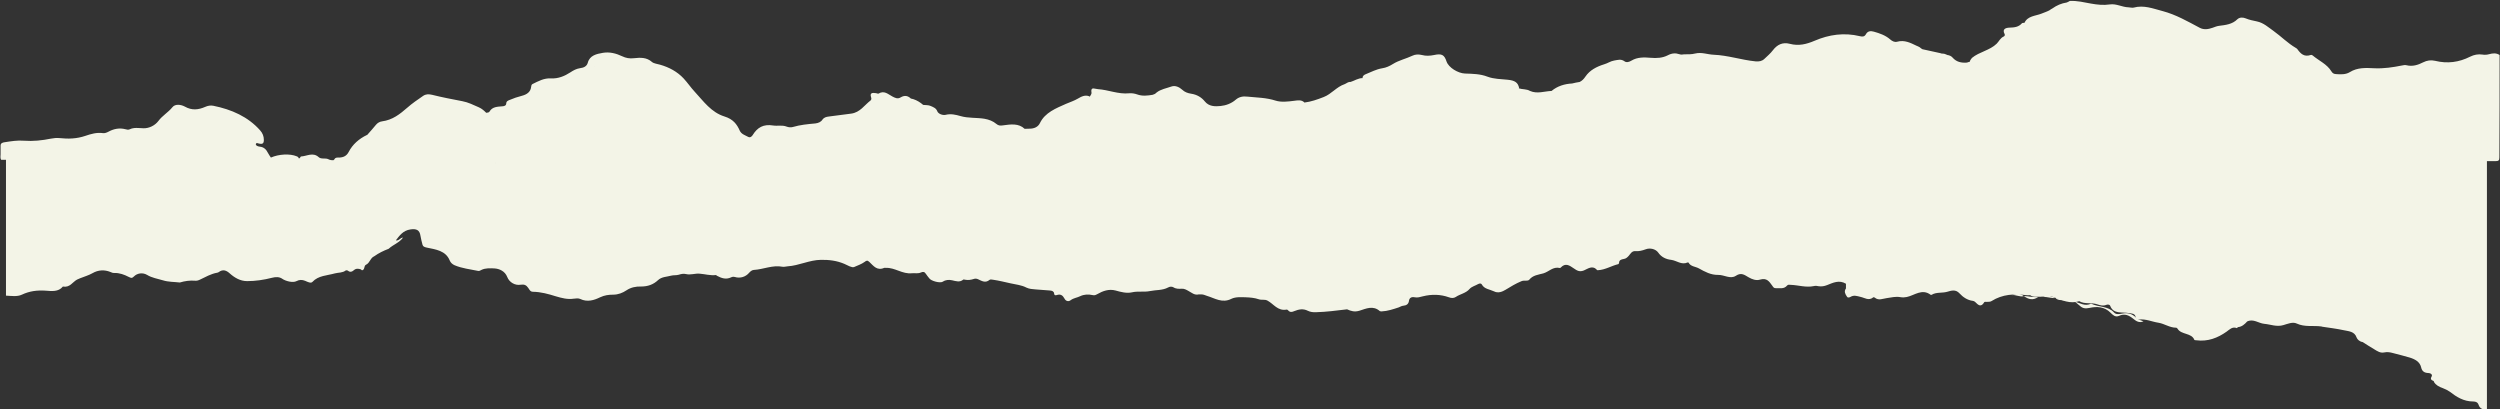<?xml version="1.0" encoding="UTF-8" standalone="no"?><svg xmlns="http://www.w3.org/2000/svg" xmlns:xlink="http://www.w3.org/1999/xlink" fill="#000000" height="29.6" preserveAspectRatio="xMidYMid meet" version="1" viewBox="10.9 12.1 180.9 29.6" width="180.9" zoomAndPan="magnify"><rect x="10.9" y="12.1" width="180.9" height="29.6" fill="#333333" stroke="none"/><g fill="#f3f4e7" id="change1_1"><path d="M191.77,16.08c-0.24-0.16-0.5-0.13-0.75-0.06c-0.16,0.04-0.31,0.06-0.48,0.03 c-0.32-0.05-0.62,0.01-0.9,0.15c-0.81,0.41-1.65,0.52-2.54,0.3c-0.3-0.07-0.58-0.03-0.86,0.11c-0.37,0.19-0.77,0.32-1.21,0.21 c-0.11-0.03-0.22,0-0.33,0.02c-0.65,0.13-1.31,0.23-1.98,0.2c-0.62-0.03-1.23-0.07-1.79,0.28c-0.29,0.18-0.66,0.17-1.01,0.14 c-0.17-0.01-0.25-0.08-0.33-0.21c-0.31-0.51-0.9-0.76-1.35-1.14c-0.03-0.03-0.1-0.05-0.14-0.03c-0.48,0.16-0.73-0.1-0.96-0.42 c-0.03-0.04-0.07-0.07-0.11-0.09c-0.6-0.35-1.07-0.84-1.63-1.24c-0.37-0.26-0.71-0.58-1.19-0.68c-0.28-0.06-0.55-0.11-0.81-0.22 c-0.21-0.09-0.45-0.08-0.6,0.06c-0.37,0.37-0.85,0.42-1.34,0.48c-0.16,0.02-0.31,0.09-0.46,0.14c-0.31,0.11-0.63,0.16-0.93,0 c-0.87-0.46-1.71-0.95-2.69-1.21c-0.69-0.18-1.35-0.45-2.09-0.25c-0.12,0.03-0.25-0.02-0.37-0.02c-0.46-0.01-0.88-0.28-1.35-0.21 c-0.46,0.07-0.91,0.02-1.36-0.06c-0.51-0.09-1.01-0.22-1.54-0.19c-0.07,0.04-0.14,0.08-0.22,0.11c-0.39,0.06-0.73,0.21-1.04,0.43 c-0.08,0.04-0.15,0.09-0.22,0.14c-0.19,0.1-0.39,0.16-0.58,0.24c-0.43,0.17-0.99,0.16-1.22,0.66l0,0c0,0,0,0,0,0c0,0,0,0,0,0 c-0.06,0.01-0.15,0-0.18,0.03c-0.24,0.28-0.55,0.31-0.91,0.32c-0.26,0.01-0.54,0.1-0.35,0.46c0.04,0.07,0.01,0.15-0.06,0.18 c-0.25,0.11-0.34,0.35-0.51,0.52c-0.5,0.49-1.26,0.59-1.79,1.03c-0.05,0.09-0.15,0.16-0.15,0.27c0,0,0,0,0,0 c-0.07,0.02-0.15,0.05-0.22,0.07c-0.41,0.03-0.76-0.05-1.03-0.36c-0.1-0.12-0.24-0.17-0.38-0.19c-0.07-0.03-0.15-0.07-0.23-0.09 c-0.04-0.01-0.07-0.01-0.11-0.01c-0.03,0-0.06-0.01-0.1-0.01c-0.04-0.02-0.09-0.03-0.14-0.04c-0.41-0.09-0.82-0.18-1.23-0.27 c-0.07-0.04-0.13-0.09-0.19-0.14c-0.07-0.04-0.15-0.08-0.23-0.11c-0.44-0.21-0.87-0.44-1.41-0.29c-0.19,0.05-0.36-0.05-0.5-0.17 c-0.33-0.29-0.75-0.44-1.18-0.56c-0.24-0.07-0.45-0.04-0.57,0.18c-0.1,0.18-0.23,0.2-0.43,0.15c-1.14-0.28-2.25-0.12-3.29,0.33 c-0.59,0.25-1.15,0.39-1.79,0.22c-0.53-0.14-0.92,0.07-1.22,0.46c-0.18,0.24-0.41,0.43-0.62,0.63c-0.18,0.17-0.38,0.2-0.64,0.18 c-1.02-0.1-2-0.44-3.04-0.48c-0.44-0.02-0.87-0.2-1.32-0.09c-0.27,0.07-0.54,0.06-0.81,0.06c-0.07,0-0.15,0.03-0.22,0.02 c-0.04-0.01-0.09-0.02-0.13-0.03c-0.26-0.09-0.53-0.08-0.83,0.08c-0.39,0.2-0.81,0.22-1.26,0.18c-0.46-0.04-0.94-0.05-1.36,0.2 c-0.16,0.1-0.37,0.17-0.52,0.05c-0.25-0.18-0.49-0.09-0.74-0.05c-0.26,0.04-0.47,0.2-0.72,0.27c-0.55,0.17-1.05,0.43-1.36,0.89 c-0.12,0.18-0.25,0.31-0.42,0.39c-0.18,0.02-0.36,0.07-0.54,0.11c0,0,0,0,0,0c-0.56,0.03-1.07,0.19-1.49,0.54c0,0,0,0,0,0 c-0.52,0.02-1.04,0.23-1.56,0c0,0,0,0,0,0c-0.25-0.15-0.55-0.1-0.81-0.19c0.01-0.01,0.02-0.02,0.02-0.03 c-0.08-0.39-0.31-0.54-0.82-0.59c-0.49-0.05-1.01-0.05-1.46-0.22c-0.54-0.21-1.09-0.21-1.64-0.23c-0.5-0.02-1.18-0.43-1.33-0.87 c-0.16-0.49-0.35-0.59-0.9-0.47c-0.3,0.06-0.59,0.08-0.88,0c-0.24-0.06-0.49-0.05-0.69,0.05c-0.46,0.22-0.98,0.33-1.41,0.6 c-0.24,0.15-0.5,0.27-0.78,0.31c-0.43,0.07-0.79,0.27-1.17,0.42c-0.13,0.05-0.24,0.12-0.25,0.27c0,0.01,0.01,0.01,0.01,0.02 c-0.33,0-0.59,0.19-0.88,0.28c0,0,0,0,0,0c0,0,0,0,0,0c-0.18-0.02-0.29,0.11-0.43,0.16c-0.59,0.2-0.94,0.71-1.51,0.93 c-0.46,0.18-0.91,0.34-1.4,0.4c0-0.01-0.01-0.02-0.02-0.03c-0.21-0.18-0.46-0.13-0.7-0.1c-0.46,0.06-0.95,0.12-1.36-0.01 c-0.68-0.22-1.36-0.22-2.05-0.29c-0.31-0.04-0.6,0.02-0.83,0.22c-0.31,0.27-0.7,0.42-1.1,0.46c-0.4,0.04-0.84,0.04-1.14-0.33 c-0.24-0.3-0.58-0.5-0.99-0.56c-0.26-0.04-0.47-0.12-0.65-0.29c-0.21-0.19-0.5-0.33-0.78-0.23c-0.36,0.13-0.77,0.19-1.08,0.44 c-0.08,0.09-0.18,0.13-0.28,0.16c-0.37,0.06-0.74,0.11-1.12-0.03c-0.16-0.06-0.39-0.1-0.58-0.08c-0.78,0.08-1.49-0.25-2.25-0.3 c-0.28-0.02-0.55-0.2-0.47,0.27c0.01,0.08-0.08,0.19-0.13,0.28v0c0,0,0,0,0,0c0,0-0.01,0-0.01,0c0-0.01-0.01-0.02-0.01-0.03 c-0.32-0.13-0.59,0.02-0.83,0.16c-0.27,0.16-0.58,0.26-0.86,0.38c-0.74,0.33-1.52,0.63-1.89,1.39c-0.14,0.29-0.42,0.41-0.76,0.41 c-0.12,0-0.24,0-0.35,0.01c-0.43-0.41-1-0.33-1.57-0.25c-0.19,0.03-0.33,0.02-0.47-0.1c-0.25-0.21-0.54-0.32-0.88-0.38 c-0.57-0.09-1.15-0.03-1.71-0.19c-0.35-0.1-0.7-0.19-1.1-0.09c-0.19,0.04-0.51-0.06-0.59-0.26c-0.09-0.23-0.27-0.29-0.47-0.38 c-0.17-0.08-0.38-0.06-0.55-0.08c-0.21-0.18-0.44-0.33-0.72-0.42c-0.06-0.01-0.12-0.03-0.17-0.04c-0.2-0.19-0.44-0.27-0.75-0.08 c-0.21,0.13-0.4,0.03-0.59-0.07c-0.31-0.16-0.58-0.46-1-0.21c-0.04,0.02-0.12-0.02-0.18-0.03c-0.27-0.04-0.47-0.03-0.36,0.3 c0.03,0.08,0.03,0.17-0.04,0.23c-0.45,0.34-0.75,0.86-1.4,0.95c-0.54,0.07-1.08,0.14-1.62,0.21c-0.18,0.02-0.35,0.07-0.45,0.21 c-0.12,0.19-0.3,0.26-0.52,0.29c-0.55,0.05-1.1,0.1-1.64,0.26c-0.13,0.04-0.31,0.02-0.44-0.03c-0.33-0.13-0.67-0.03-0.97-0.08 c-0.72-0.12-1.15,0.15-1.48,0.68c-0.06,0.1-0.18,0.23-0.34,0.14c-0.22-0.12-0.48-0.19-0.6-0.44c-0.21-0.48-0.49-0.84-1.1-1.03 c-0.97-0.3-1.52-1.1-2.16-1.79c-0.29-0.31-0.52-0.66-0.81-0.97c-0.45-0.48-1.03-0.8-1.7-0.99c-0.2-0.06-0.45-0.08-0.59-0.2 c-0.38-0.34-0.84-0.32-1.29-0.27c-0.32,0.04-0.59-0.01-0.86-0.14c-0.44-0.21-0.91-0.33-1.39-0.25c-0.46,0.08-0.96,0.18-1.1,0.72 c-0.07,0.26-0.3,0.36-0.55,0.39c-0.28,0.04-0.49,0.16-0.72,0.31c-0.4,0.26-0.87,0.46-1.38,0.43c-0.52-0.03-0.92,0.2-1.35,0.41 c-0.08,0.04-0.09,0.13-0.1,0.21c-0.04,0.37-0.32,0.55-0.67,0.64c-0.31,0.08-0.61,0.18-0.91,0.31c-0.12,0.05-0.22,0.1-0.22,0.24 c-0.01,0.16-0.13,0.2-0.28,0.21c-0.36,0.03-0.73,0.03-0.93,0.38c-0.04,0.07-0.14,0.08-0.23,0.09c0,0-0.01,0-0.01,0 c-0.15-0.15-0.31-0.3-0.54-0.4c-0.39-0.17-0.76-0.36-1.19-0.44c-0.73-0.14-1.46-0.28-2.18-0.46c-0.25-0.06-0.46-0.06-0.66,0.08 c-0.39,0.27-0.79,0.54-1.14,0.85c-0.53,0.46-1.06,0.89-1.83,0.99c-0.16,0.02-0.32,0.11-0.43,0.24c-0.21,0.25-0.42,0.5-0.64,0.74 c0,0,0,0-0.01,0c-0.59,0.28-1.05,0.69-1.33,1.23c-0.15,0.29-0.38,0.4-0.69,0.41c-0.14,0-0.27-0.02-0.34,0.12v0 c-0.02,0.02-0.05,0.05-0.07,0.07c-0.13,0.01-0.26-0.01-0.37-0.07c-0.22-0.11-0.52,0.02-0.7-0.15c-0.42-0.38-0.85-0.07-1.28-0.05 c-0.03,0-0.06,0.09-0.1,0.13h0c-0.02,0-0.05,0-0.07,0v0c-0.01-0.07-0.06-0.11-0.14-0.14c-0.49-0.21-1.31-0.16-1.87,0.09 c-0.07-0.11-0.15-0.21-0.21-0.33c-0.12-0.24-0.28-0.43-0.6-0.46c-0.06-0.01-0.12-0.02-0.18-0.05c-0.07-0.04-0.13-0.09-0.09-0.16 c0.04-0.09,0.11-0.04,0.19-0.02c0.28,0.07,0.38,0.01,0.38-0.26c0-0.26-0.09-0.49-0.27-0.69c-0.88-0.99-2.06-1.51-3.39-1.78 c-0.2-0.04-0.4,0-0.58,0.08c-0.5,0.22-0.97,0.27-1.48-0.02c-0.28-0.15-0.7-0.21-0.9,0.05c-0.3,0.37-0.73,0.61-1.01,0.99 c-0.24,0.32-0.66,0.54-1.08,0.53c-0.35-0.01-0.68-0.08-1.01,0.08c-0.09,0.04-0.2,0.02-0.29-0.01c-0.43-0.11-0.83-0.04-1.22,0.17 c-0.13,0.07-0.27,0.13-0.42,0.11c-0.45-0.06-0.86,0.06-1.27,0.2c-0.61,0.21-1.23,0.23-1.87,0.16c-0.21-0.02-0.41,0-0.62,0.04 c-0.64,0.13-1.29,0.2-1.95,0.15c-0.47-0.04-0.94,0.04-1.4,0.11c-0.15,0.02-0.3,0.07-0.29,0.26c0,4.66,0-4.05,0,0.61 c0,0.13-0.04,0.27,0.04,0.4c0.12,0,0.23,0,0.35,0c0,3.28,0,6.55,0,9.83c0.39,0.02,0.81,0.09,1.15-0.07 c0.55-0.26,1.1-0.33,1.71-0.29c0.43,0.03,0.93,0.11,1.26-0.3c0.5,0.1,0.69-0.32,1.02-0.5c0.07-0.04,0.16-0.06,0.23-0.1 c0.3-0.12,0.62-0.21,0.9-0.37c0.4-0.23,0.85-0.26,1.29-0.08c0.09,0.04,0.18,0.08,0.28,0.07c0.38-0.01,0.72,0.12,1.05,0.29 c0.15,0.07,0.22,0.11,0.36-0.03c0.24-0.25,0.64-0.31,0.96-0.12c0.36,0.22,0.75,0.27,1.14,0.39c0.41,0.13,0.82,0.11,1.23,0.16 c0.36-0.11,0.73-0.16,1.11-0.13c0.12,0.01,0.23-0.02,0.35-0.08c0.4-0.19,0.79-0.42,1.25-0.5c0.04-0.01,0.07-0.02,0.1-0.04 c0.31-0.23,0.56-0.13,0.81,0.1c0.35,0.31,0.76,0.55,1.25,0.55c0.6,0,1.21-0.09,1.79-0.24c0.26-0.07,0.54-0.08,0.75,0.07 c0.24,0.17,0.77,0.31,1.03,0.17c0.21-0.11,0.41-0.11,0.63-0.02c0.16,0.07,0.41,0.2,0.52,0.08c0.43-0.47,1.07-0.46,1.63-0.62 c0.26-0.07,0.55-0.03,0.78-0.21c0.03-0.02,0.14-0.01,0.17,0.02c0.16,0.13,0.3,0.07,0.42-0.04c0.16-0.14,0.33-0.12,0.51-0.06 c0,0,0,0,0,0c0.03,0.02,0.05,0.05,0.08,0.07c0.24-0.05,0.11-0.33,0.3-0.41c0.28-0.14,0.3-0.49,0.59-0.61 c0.32-0.23,0.67-0.4,1.04-0.54c0.32-0.3,0.78-0.44,1.04-0.81c-0.2,0-0.29,0.25-0.52,0.2h0c0,0,0,0,0,0 c0.27-0.35,0.52-0.71,1.05-0.79c0.45-0.07,0.67,0.05,0.73,0.45c0.04,0.22,0.09,0.44,0.15,0.66c0.04,0.13,0.13,0.16,0.29,0.2 c0.67,0.14,1.39,0.22,1.68,0.94c0.06,0.15,0.19,0.27,0.35,0.34c0.54,0.23,1.13,0.29,1.7,0.41c0.09,0.02,0.17-0.03,0.24-0.07 c0.3-0.15,0.66-0.12,0.94-0.11c0.36,0.02,0.77,0.2,0.93,0.62c0.15,0.39,0.57,0.63,0.97,0.56c0.27-0.04,0.41,0.03,0.55,0.23 c0.08,0.11,0.14,0.28,0.34,0.28c0.58,0.01,1.12,0.16,1.66,0.33c0.41,0.12,0.84,0.24,1.29,0.17c0.15-0.02,0.35-0.04,0.47,0.02 c0.52,0.25,1.01,0.09,1.44-0.12c0.32-0.15,0.62-0.19,0.94-0.19c0.37,0,0.69-0.13,0.96-0.31c0.33-0.22,0.68-0.29,1.07-0.28 c0.48,0,0.88-0.14,1.22-0.46c0.26-0.25,0.65-0.24,0.97-0.33c0.15-0.04,0.34-0.01,0.52-0.06c0.17-0.05,0.35-0.1,0.54-0.05 c0.33,0.08,0.66-0.06,0.98-0.03c0.39,0.03,0.78,0.15,1.18,0.1c0.02,0,0.05,0.04,0.09,0.06c0.32,0.17,0.64,0.28,1,0.11 c0.09-0.04,0.16-0.06,0.28-0.03c0.39,0.12,0.79-0.01,1.04-0.31c0.09-0.1,0.2-0.19,0.33-0.2c0.7-0.04,1.36-0.37,2.08-0.23 c0.11,0.02,0.24-0.02,0.36-0.03c0.83-0.05,1.58-0.46,2.42-0.47c0.59-0.01,1.15,0.06,1.69,0.29c0.23,0.1,0.55,0.3,0.71,0.23 c0.25-0.11,0.54-0.21,0.76-0.37c0.15-0.12,0.21-0.12,0.35,0.01c0.29,0.27,0.54,0.65,1.07,0.42c0.03-0.01,0.07,0,0.11,0 c0.67-0.03,1.2,0.47,1.9,0.39c0.2-0.02,0.43,0.04,0.63-0.05c0.16-0.07,0.27-0.07,0.37,0.09c0.07,0.12,0.17,0.22,0.25,0.33 c0.13,0.19,0.78,0.37,0.98,0.24c0.21-0.14,0.44-0.15,0.67-0.1c0.28,0.06,0.55,0.17,0.81-0.05c0.02-0.02,0.09,0,0.14,0.01 c0.21,0.04,0.41,0.01,0.6-0.05c0.11-0.04,0.2-0.04,0.32,0.01c0.27,0.12,0.53,0.31,0.84,0.05c0.06-0.05,0.16-0.02,0.25-0.01 c0.43,0.06,0.85,0.17,1.27,0.26c0.39,0.09,0.79,0.12,1.15,0.31c0.21,0.1,0.43,0.11,0.66,0.13c0.35,0.03,0.7,0.05,1.05,0.08 c0.15,0.01,0.28,0.07,0.29,0.21c0.01,0.14,0.09,0.15,0.19,0.12c0.29-0.1,0.44,0.03,0.56,0.25c0.1,0.2,0.3,0.24,0.45,0.12 c0.21-0.16,0.47-0.18,0.69-0.29c0.27-0.13,0.59-0.15,0.89-0.08c0.16,0.04,0.23-0.01,0.35-0.07c0.4-0.23,0.84-0.39,1.32-0.26 c0.39,0.11,0.8,0.22,1.19,0.13c0.43-0.1,0.86,0,1.3-0.09c0.43-0.09,0.9-0.04,1.31-0.26c0.12-0.07,0.28-0.08,0.39-0.01 c0.19,0.12,0.4,0.11,0.6,0.1c0.18-0.01,0.32,0.07,0.48,0.16c0.23,0.12,0.44,0.33,0.75,0.25c0.05,0,0.1,0,0.15,0 c0.17-0.01,0.3,0.06,0.45,0.11c0.57,0.17,1.1,0.55,1.76,0.21c0.31-0.15,0.72-0.12,1.04-0.11c0.29,0.01,0.65,0.04,0.93,0.14 c0.22,0.08,0.44-0.01,0.64,0.1c0.45,0.24,0.74,0.77,1.39,0.65c0.04-0.01,0.09,0.04,0.12,0.07c0.13,0.14,0.27,0.11,0.43,0.04 c0.32-0.13,0.64-0.2,0.99-0.02c0.16,0.08,0.37,0.11,0.57,0.1c0.76-0.02,1.51-0.12,2.26-0.21c0.29,0.13,0.54,0.21,0.9,0.1 c0.47-0.15,0.99-0.4,1.47,0.03c0.03,0.02,0.1,0.02,0.14,0.02c0.43-0.02,0.83-0.16,1.23-0.29c0.11-0.04,0.2-0.11,0.33-0.12 c0.23-0.02,0.38-0.12,0.41-0.36c0.03-0.21,0.18-0.3,0.42-0.25c0.2,0.04,0.39-0.02,0.58-0.07c0.64-0.16,1.27-0.15,1.89,0.07 c0.18,0.07,0.35,0.07,0.49-0.02c0.32-0.22,0.74-0.27,1.01-0.59c0.14-0.16,0.41-0.23,0.62-0.35c0.1-0.05,0.21-0.06,0.26,0.03 c0.18,0.34,0.57,0.35,0.88,0.5c0.31,0.16,0.61,0.02,0.83-0.11c0.38-0.23,0.75-0.46,1.17-0.63c0.19-0.08,0.45,0.03,0.56-0.11 c0.26-0.32,0.64-0.35,1.01-0.45c0.41-0.12,0.7-0.51,1.2-0.39c0.02,0,0.05-0.01,0.06-0.03c0.35-0.37,0.64-0.15,0.95,0.06 c0.21,0.14,0.39,0.28,0.72,0.15c0.28-0.11,0.63-0.42,0.96-0.03c0.01,0.01,0.05,0.01,0.07,0.01c0.53-0.03,0.97-0.32,1.47-0.44 c0.02-0.01,0.05-0.06,0.05-0.08c0-0.21,0.15-0.26,0.33-0.29c0.17-0.02,0.27-0.12,0.38-0.24c0.12-0.14,0.22-0.35,0.47-0.33 c0.26,0.02,0.5-0.04,0.74-0.13c0.33-0.13,0.74-0.02,0.92,0.24c0.22,0.32,0.56,0.48,0.93,0.52c0.4,0.05,0.75,0.39,1.19,0.19 c0.02-0.01,0.06,0,0.07,0.01c0.15,0.29,0.5,0.28,0.75,0.42c0.43,0.24,0.86,0.48,1.4,0.47c0.43-0.01,0.88,0.33,1.28,0.06 c0.39-0.26,0.63-0.05,0.91,0.11c0.26,0.15,0.55,0.26,0.84,0.17c0.49-0.15,0.67,0.16,0.87,0.43c0.07,0.1,0.12,0.2,0.26,0.19 c0.29-0.01,0.6,0.08,0.82-0.19c0.07-0.08,0.17-0.06,0.27-0.05c0.55,0.02,1.1,0.21,1.66,0.09c0.12-0.03,0.24-0.02,0.36,0.01 c0.2,0.03,0.4,0,0.6-0.08c0.43-0.17,0.88-0.4,1.37-0.1c0,0,0,0,0,0c0,0.11,0,0.22,0,0.34c-0.16,0.22-0.05,0.41,0.07,0.59 c0.07,0.12,0.2,0.05,0.26,0.02c0.25-0.15,0.47-0.06,0.72,0c0.3,0.06,0.6,0.31,0.93,0.03c0.01-0.01,0.08,0,0.1,0.02 c0.28,0.24,0.57,0.08,0.87,0.04c0.33-0.05,0.66-0.13,0.99-0.07c0.17,0.03,0.3,0.02,0.46-0.01c0.57-0.12,1.1-0.63,1.73-0.16 c0.01,0.01,0.05,0.01,0.07,0c0.34-0.21,0.76-0.11,1.13-0.22c0.29-0.08,0.6-0.2,0.89,0.12c0.24,0.26,0.56,0.49,0.97,0.54 c0.06,0.01,0.12,0.04,0.16,0.08c0.22,0.22,0.42,0.42,0.66,0.01c0.02-0.03,0.14-0.02,0.21-0.02c0.11-0.01,0.22,0.01,0.32-0.06 c0.78-0.49,1.64-0.54,2.54-0.42c0.06,0.01,0.12,0,0.18,0c0.02,0,0.05,0,0.07,0c0.22,0.16,0.48,0.1,0.73,0.11 c0.33,0.01,0.62-0.11,1,0.04c0.56,0.21,1.16,0.5,1.82,0.28c0.4,0.24,0.88,0.08,1.31,0.23c0.2,0.07,0.42,0.13,0.64,0.04 c0.09-0.04,0.25-0.04,0.29,0.07c0.24,0.62,0.86,0.43,1.34,0.52c0.23,0.04,0.45,0.02,0.5,0.29c0.02,0.12,0.13,0.19,0.24,0.18 c0.5-0.06,0.94,0.16,1.41,0.23c0.44,0.07,0.81,0.36,1.28,0.36c0.04,0,0.09,0.05,0.11,0.08c0.26,0.44,1.01,0.28,1.21,0.8 c0.01,0.02,0.09,0.03,0.14,0.03c0.84,0.11,1.55-0.17,2.2-0.63c0.21-0.15,0.41-0.38,0.74-0.25c0.02-0.02,0.05-0.04,0.07-0.07 c0,0,0,0,0,0c0.3-0.03,0.49-0.21,0.67-0.41c0.45-0.22,0.82,0.13,1.24,0.17c0.46,0.04,0.9,0.24,1.39,0.09 c0.31-0.09,0.67-0.25,0.96-0.11c0.58,0.27,1.19,0.13,1.78,0.21c0.02,0,0.05,0.02,0.07,0.02c0.52,0.08,1.04,0.14,1.54,0.25 c0.36,0.08,0.79,0.08,0.94,0.53c0.05,0.14,0.22,0.3,0.44,0.33c0.28,0.18,0.56,0.36,0.85,0.53c0.21,0.13,0.43,0.28,0.71,0.22 c0.23-0.05,0.43-0.01,0.65,0.05c0.4,0.11,0.8,0.2,1.19,0.32c0.39,0.12,0.74,0.31,0.83,0.71c0.06,0.28,0.23,0.4,0.52,0.41 c0.2,0.01,0.31,0.13,0.24,0.25c-0.13,0.22,0.01,0.27,0.15,0.33c0,0.02,0.01,0.05,0.02,0.07c0.14,0.23,0.37,0.35,0.63,0.44 c0.18,0.07,0.35,0.15,0.51,0.26c0.49,0.38,1.01,0.71,1.7,0.71c0.19,0,0.33,0.06,0.39,0.25c0.09,0.26,0.31,0.36,0.6,0.33 c0-5.99,0-11.98,0-17.97c0.2,0,0.39,0,0.59,0c0.26,0,0.31-0.05,0.31-0.28C191.77,16.47,191.77,22.96,191.77,16.08z M90.81,18.81 L90.81,18.81C90.81,18.81,90.81,18.81,90.81,18.81C90.8,18.82,90.8,18.82,90.81,18.81c-0.01,0-0.01,0-0.01,0 C90.8,18.81,90.8,18.81,90.81,18.81z M53.93,16.92C53.93,16.92,53.93,16.92,53.93,16.92c-0.01,0.01-0.01,0.01-0.01,0 C53.92,16.92,53.93,16.92,53.93,16.92z M40.94,25.1C40.94,25.1,40.94,25.1,40.94,25.1C40.94,25.1,40.94,25.1,40.94,25.1 C40.94,25.1,40.94,25.1,40.94,25.1z M46.78,23.91c0-0.01-0.01-0.01-0.01-0.02c0,0,0.01,0,0.01,0C46.78,23.9,46.78,23.9,46.78,23.91 z M79.83,31.62C79.83,31.62,79.83,31.62,79.83,31.62C79.83,31.62,79.83,31.63,79.83,31.62C79.83,31.63,79.83,31.62,79.83,31.62 C79.83,31.62,79.83,31.62,79.83,31.62C79.83,31.62,79.83,31.62,79.83,31.62C79.83,31.62,79.83,31.62,79.83,31.62L79.83,31.62 C79.83,31.62,79.83,31.62,79.83,31.62C79.83,31.62,79.83,31.62,79.83,31.62z"/><path d="M164.46,34.79c-0.2,0.04-0.44,0.09-0.59-0.08c-0.43-0.48-1.13-0.37-1.66-0.64 c-0.43,0.22-0.79-0.04-1.17-0.14c0.12,0.1,0.24,0.19,0.35,0.29c0.2,0.19,0.39,0.23,0.71,0.16c0.53-0.12,1.09-0.09,1.52,0.35 c0.14,0.14,0.34,0.35,0.6,0.23c0.43-0.2,0.74-0.04,1.06,0.22c0.19,0.16,0.43,0.31,0.72,0.17c-0.19-0.07-0.39-0.12-0.54-0.27 C165.19,34.81,164.87,34.71,164.46,34.79z"/><path d="M157.34,33.52c0.33,0.24,0.67,0.34,1.04,0.07C158.03,33.63,157.69,33.53,157.34,33.52z"/><path d="M156.45,33.46c0.3-0.06,0.58,0.15,0.89,0.07C157.06,33.29,156.76,33.36,156.45,33.46z"/><path d="M158.75,33.59c0.3-0.02,0.59,0.11,0.89,0.07l0,0C159.35,33.58,159.07,33.36,158.75,33.59z"/><path d="M159.64,33.66c0.19,0.23,0.5,0.11,0.74,0.2C160.16,33.69,159.9,33.68,159.64,33.66z"/></g></svg>